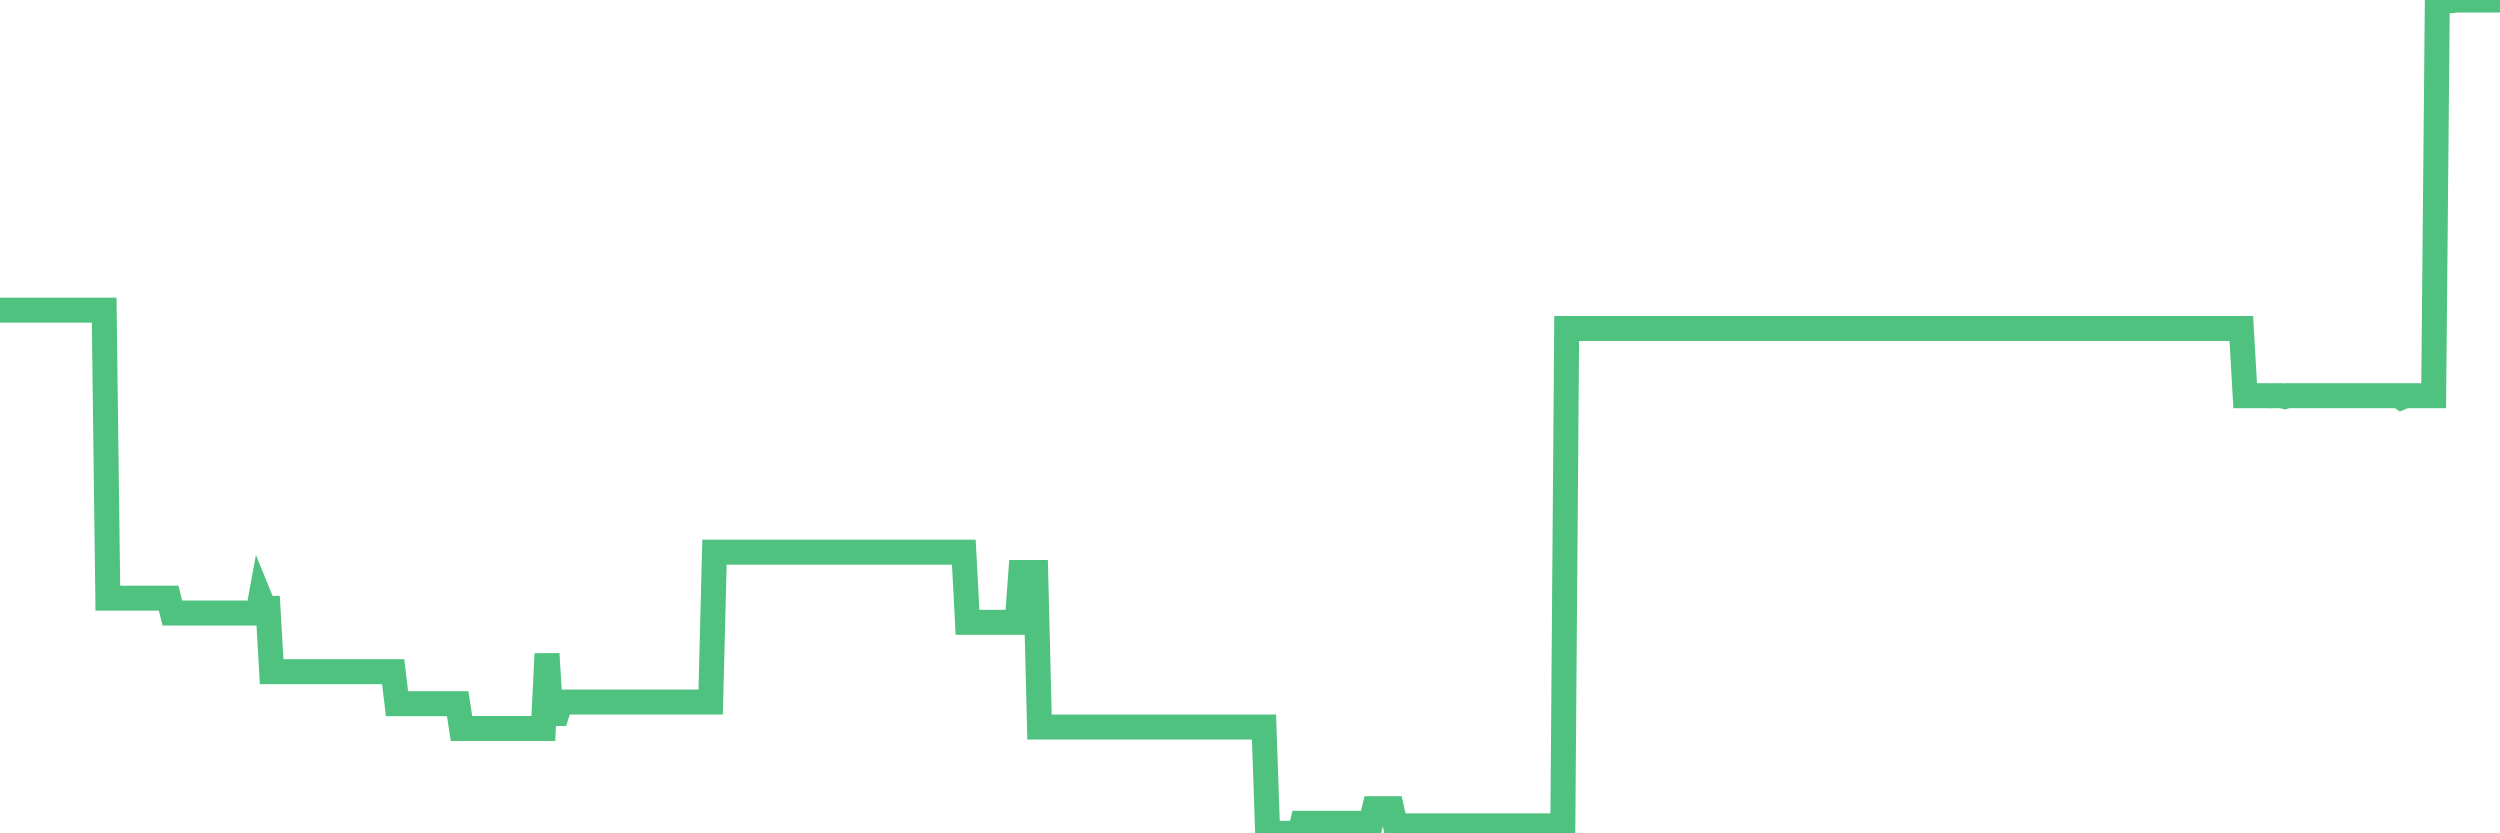<?xml version="1.0"?><svg width="150px" height="50px" xmlns="http://www.w3.org/2000/svg" xmlns:xlink="http://www.w3.org/1999/xlink"> <polyline fill="none" stroke="#4fc280" stroke-width="1.5px" stroke-linecap="round" stroke-miterlimit="5" points="0.00,18.61 0.22,18.61 0.45,18.61 0.67,18.61 0.89,18.61 1.12,18.61 1.34,18.61 1.56,18.61 1.79,18.61 1.94,18.61 2.16,18.61 2.38,18.61 2.60,18.61 2.83,18.61 3.05,18.61 3.27,18.61 3.50,18.61 3.65,18.61 3.87,18.61 4.09,18.61 4.32,18.61 4.54,18.61 4.76,18.61 4.99,18.61 5.21,18.61 5.36,18.61 5.58,18.61 5.81,18.61 6.03,18.61 6.25,18.61 6.47,35.89 6.70,35.89 6.92,35.89 7.07,35.89 7.29,35.89 7.52,35.89 7.74,35.89 7.96,35.89 8.19,35.89 8.41,35.89 8.63,35.89 8.78,35.89 9.01,35.89 9.23,35.89 9.45,35.89 9.68,35.89 9.90,35.89 10.12,35.89 10.34,36.78 10.49,36.78 10.72,36.78 10.94,36.78 11.16,36.78 11.39,36.78 11.61,36.78 11.83,36.78 12.06,36.78 12.21,36.78 12.43,36.78 12.65,36.78 12.88,36.78 13.10,36.78 13.32,36.78 13.55,36.78 13.77,36.78 13.92,36.78 14.14,36.78 14.36,36.78 14.59,36.78 14.81,36.78 15.03,36.78 15.26,36.78 15.48,36.78 15.63,35.96 15.85,36.50 16.08,36.50 16.30,40.30 16.52,40.30 16.75,40.30 16.97,40.30 17.19,40.30 17.42,40.30 17.56,40.30 17.79,40.30 18.01,40.30 18.23,40.30 18.46,40.30 18.68,40.30 18.90,40.30 19.13,40.30 19.28,40.30 19.50,40.30 19.72,40.30 19.95,40.30 20.17,40.30 20.39,40.30 20.62,40.30 20.84,40.30 20.99,40.30 21.21,40.30 21.43,40.30 21.66,40.30 21.88,40.30 22.10,40.30 22.33,40.30 22.55,40.30 22.70,40.30 22.92,40.30 23.15,40.30 23.37,40.30 23.59,40.30 23.82,42.22 24.04,42.22 24.26,42.22 24.41,42.22 24.63,42.22 24.86,42.22 25.08,42.22 25.30,42.22 25.53,42.22 25.75,42.22 25.97,42.22 26.12,42.22 26.35,42.22 26.57,42.22 26.79,42.22 27.02,42.22 27.24,42.22 27.46,42.22 27.69,43.71 27.83,43.71 28.06,43.71 28.28,43.71 28.50,43.71 28.73,43.71 28.95,43.71 29.17,43.71 29.40,43.71 29.55,43.71 29.77,43.71 29.99,43.71 30.22,43.71 30.44,43.71 30.66,43.71 30.89,43.71 31.11,43.71 31.26,43.71 31.48,43.71 31.70,43.71 31.93,43.71 32.15,43.71 32.37,43.71 32.60,43.71 32.82,39.23 33.04,42.81 33.19,42.81 33.42,42.81 33.64,42.12 33.86,42.12 34.09,42.12 34.31,42.12 34.53,42.12 34.76,42.12 34.90,42.12 35.13,42.12 35.35,42.12 35.57,42.12 35.80,42.12 36.02,42.12 36.24,42.12 36.47,42.12 36.62,42.12 36.84,42.12 37.06,42.12 37.29,42.12 37.51,42.12 37.73,42.12 37.96,42.12 38.18,42.12 38.33,42.12 38.55,42.12 38.77,42.12 39.00,42.12 39.22,42.12 39.44,42.12 39.67,42.12 39.89,42.12 40.04,42.12 40.26,42.12 40.49,42.12 40.71,42.12 40.93,42.12 41.16,42.12 41.38,42.12 41.60,42.12 41.75,42.12 41.97,42.12 42.20,42.12 42.42,42.12 42.64,42.12 42.87,33.13 43.09,33.13 43.31,33.13 43.46,33.13 43.69,33.13 43.91,33.13 44.13,33.13 44.36,33.13 44.58,33.13 44.80,33.13 45.03,33.13 45.18,33.13 45.40,33.13 45.62,33.13 45.85,33.13 46.07,33.13 46.29,33.13 46.51,33.13 46.74,33.13 46.89,33.13 47.11,33.13 47.33,33.13 47.56,33.13 47.78,33.13 48.00,33.13 48.23,33.13 48.45,33.13 48.67,33.13 48.82,33.13 49.05,33.13 49.27,33.13 49.49,33.13 49.72,33.13 49.94,33.13 50.16,33.13 50.38,33.13 50.53,33.13 50.76,33.13 50.98,33.13 51.20,33.13 51.43,33.13 51.65,33.13 51.87,33.13 52.10,33.13 52.25,33.13 52.47,33.13 52.69,33.13 52.92,33.13 53.14,33.13 53.36,33.13 53.59,33.13 53.81,33.13 53.96,33.13 54.18,33.13 54.40,33.13 54.63,33.13 54.85,33.13 55.07,33.13 55.30,33.13 55.52,33.13 55.67,33.13 55.89,33.13 56.12,33.13 56.34,33.13 56.56,33.13 56.79,33.13 57.01,33.13 57.23,33.13 57.38,33.13 57.60,33.13 57.83,33.13 58.05,37.34 58.27,37.34 58.50,37.34 58.72,37.34 58.94,37.34 59.09,37.34 59.32,37.34 59.54,37.34 59.76,37.34 59.99,37.34 60.21,37.34 60.43,37.34 60.66,37.34 60.80,37.34 61.03,37.34 61.25,34.35 61.47,34.35 61.70,34.35 61.92,34.35 62.14,34.35 62.37,43.62 62.52,43.62 62.74,43.62 62.96,43.62 63.19,43.62 63.41,43.62 63.63,43.62 63.86,43.62 64.08,43.62 64.23,43.62 64.45,43.62 64.67,43.62 64.90,43.62 65.12,43.62 65.34,43.62 65.57,43.62 65.79,43.62 66.01,43.62 66.16,43.62 66.39,43.62 66.61,43.62 66.83,43.62 67.06,43.62 67.28,43.62 67.50,43.62 67.73,43.62 67.87,43.62 68.10,43.62 68.32,43.62 68.54,43.62 68.77,43.62 68.99,43.62 69.21,43.62 69.44,43.62 69.59,43.62 69.81,43.62 70.03,43.62 70.26,43.62 70.48,43.62 70.70,43.62 70.93,43.62 71.15,43.62 71.30,43.62 71.52,43.62 71.74,43.62 71.97,43.62 72.19,43.62 72.41,43.62 72.64,43.62 72.86,43.62 73.01,43.62 73.23,43.62 73.46,43.62 73.68,43.62 73.90,43.62 74.13,43.62 74.35,43.62 74.57,43.62 74.72,43.62 74.94,43.62 75.17,43.62 75.39,43.62 75.61,43.62 75.84,43.62 76.06,50.00 76.28,50.00 76.43,50.00 76.66,50.00 76.88,50.00 77.10,50.00 77.33,50.00 77.55,50.00 77.77,50.00 78.00,50.00 78.14,49.40 78.37,49.40 78.59,49.40 78.81,49.40 79.04,49.40 79.26,49.40 79.48,49.40 79.71,49.40 79.86,49.40 80.08,49.40 80.30,49.40 80.53,49.40 80.75,49.40 80.97,49.40 81.20,49.40 81.42,49.40 81.64,49.40 81.79,49.40 82.01,49.40 82.24,49.40 82.46,48.52 82.68,48.52 82.91,48.52 83.13,48.52 83.35,48.52 83.50,48.52 83.73,49.55 83.95,49.55 84.17,49.55 84.40,49.55 84.62,49.55 84.84,49.55 85.07,49.55 85.22,49.55 85.44,49.55 85.66,49.55 85.88,49.55 86.11,49.55 86.33,49.55 86.55,49.55 86.78,49.55 86.93,49.55 87.15,49.55 87.37,49.55 87.60,49.55 87.82,49.55 88.04,49.55 88.27,49.55 88.49,49.55 88.64,49.55 88.86,49.55 89.09,49.55 89.31,49.55 89.53,49.55 89.75,49.55 89.98,49.55 90.20,49.55 90.35,49.55 90.57,49.55 90.80,49.55 91.02,49.55 91.24,49.55 91.47,49.55 91.69,49.55 91.91,49.55 92.06,49.55 92.29,49.55 92.51,49.55 92.73,49.55 92.96,49.55 93.18,49.55 93.40,49.55 93.63,49.55 93.77,49.55 94.00,19.71 94.22,19.71 94.44,19.71 94.67,19.71 94.89,19.71 95.11,19.71 95.34,19.71 95.49,19.71 95.71,19.71 95.93,19.71 96.16,19.71 96.38,19.71 96.60,19.71 96.83,19.71 97.05,19.71 97.27,19.71 97.42,19.71 97.64,19.71 97.87,19.71 98.09,19.71 98.31,19.71 98.54,19.71 98.76,19.71 98.98,19.71 99.13,19.71 99.36,19.71 99.58,19.71 99.80,19.71 100.03,19.71 100.25,19.71 100.47,19.71 100.70,19.71 100.84,19.71 101.07,19.71 101.29,19.71 101.51,19.71 101.74,19.71 101.96,19.71 102.18,19.71 102.41,19.71 102.56,19.71 102.78,19.71 103.00,19.71 103.23,19.71 103.45,19.71 103.67,19.71 103.90,19.71 104.12,19.71 104.27,19.71 104.49,19.71 104.71,19.71 104.94,19.71 105.16,19.71 105.38,19.71 105.61,19.71 105.83,19.71 105.98,19.71 106.20,19.71 106.43,19.71 106.65,19.71 106.87,19.71 107.10,19.71 107.32,19.71 107.54,19.71 107.69,19.71 107.91,19.71 108.14,19.71 108.36,19.71 108.58,19.71 108.81,19.71 109.03,19.71 109.25,19.71 109.40,19.71 109.63,19.71 109.85,19.71 110.07,19.71 110.30,19.71 110.52,19.71 110.74,19.71 110.97,19.71 111.11,19.71 111.34,19.71 111.56,19.71 111.78,19.71 112.01,19.71 112.23,19.71 112.45,19.71 112.68,19.71 112.90,19.71 113.05,19.71 113.27,19.71 113.50,19.71 113.72,19.71 113.94,19.71 114.17,19.71 114.39,19.71 114.61,19.71 114.76,19.71 114.98,19.71 115.21,19.71 115.43,19.71 115.65,19.71 115.88,19.71 116.10,19.71 116.32,19.71 116.47,19.71 116.70,19.71 116.92,19.71 117.14,19.71 117.37,19.71 117.59,19.71 117.81,19.71 118.04,19.71 118.18,19.71 118.41,19.71 118.63,19.71 118.85,19.71 119.08,19.71 119.30,19.71 119.52,19.71 119.75,19.71 119.90,19.71 120.12,19.71 120.34,19.71 120.57,19.71 120.79,19.71 121.01,19.71 121.24,19.71 121.46,19.71 121.61,19.71 121.83,19.71 122.05,19.71 122.28,19.71 122.50,19.71 122.72,19.71 122.95,19.71 123.17,19.71 123.32,19.71 123.54,19.71 123.77,19.71 123.99,19.71 124.21,19.71 124.44,19.71 124.66,19.71 124.88,19.71 125.03,19.71 125.26,19.71 125.48,19.71 125.70,19.71 125.92,19.71 126.15,19.71 126.37,19.71 126.59,19.71 126.74,19.71 126.97,19.71 127.19,19.71 127.41,19.71 127.64,19.71 127.86,19.71 128.08,19.71 128.31,19.71 128.46,19.71 128.68,19.71 128.90,19.71 129.13,19.71 129.35,19.71 129.57,19.71 129.79,19.71 130.02,19.71 130.24,19.71 130.39,19.71 130.61,19.71 130.84,19.71 131.06,19.71 131.28,19.71 131.51,19.71 131.73,19.71 131.95,19.71 132.10,19.71 132.33,19.71 132.55,19.71 132.77,19.71 133.00,19.71 133.22,19.71 133.44,19.71 133.66,19.71 133.81,19.71 134.04,19.71 134.26,19.71 134.48,19.71 134.71,23.74 134.93,23.74 135.15,23.74 135.38,23.74 135.53,23.74 135.75,23.74 135.97,23.74 136.20,23.75 136.42,23.74 136.64,23.74 136.87,23.74 137.09,23.79 137.24,23.74 137.46,23.74 137.68,23.74 137.91,23.74 138.13,23.74 138.35,23.74 138.58,23.74 138.80,23.74 138.95,23.74 139.17,23.74 139.40,23.74 139.62,23.74 139.84,23.74 140.07,23.74 140.29,23.74 140.51,23.74 140.66,23.74 140.88,23.74 141.11,23.74 141.33,23.74 141.55,23.74 141.78,23.74 142.00,23.74 142.22,23.74 142.37,23.74 142.60,23.74 142.82,23.74 143.04,23.74 143.27,23.74 143.49,23.74 143.71,23.74 143.94,23.74 144.08,23.84 144.31,23.74 144.53,23.74 144.75,23.74 144.98,23.74 145.20,23.74 145.42,23.74 145.65,23.74 145.87,23.74 146.02,23.74 146.24,0.00 146.47,0.00 146.69,0.00 146.91,0.05 147.14,0.04 147.36,0.00 147.58,0.00 147.73,0.00 147.95,0.00 148.18,0.00 148.40,0.00 148.62,0.00 148.85,0.00 149.07,0.00 149.29,0.00 149.44,0.00 149.67,0.00 149.89,0.00 150.00,0.00 "/></svg>